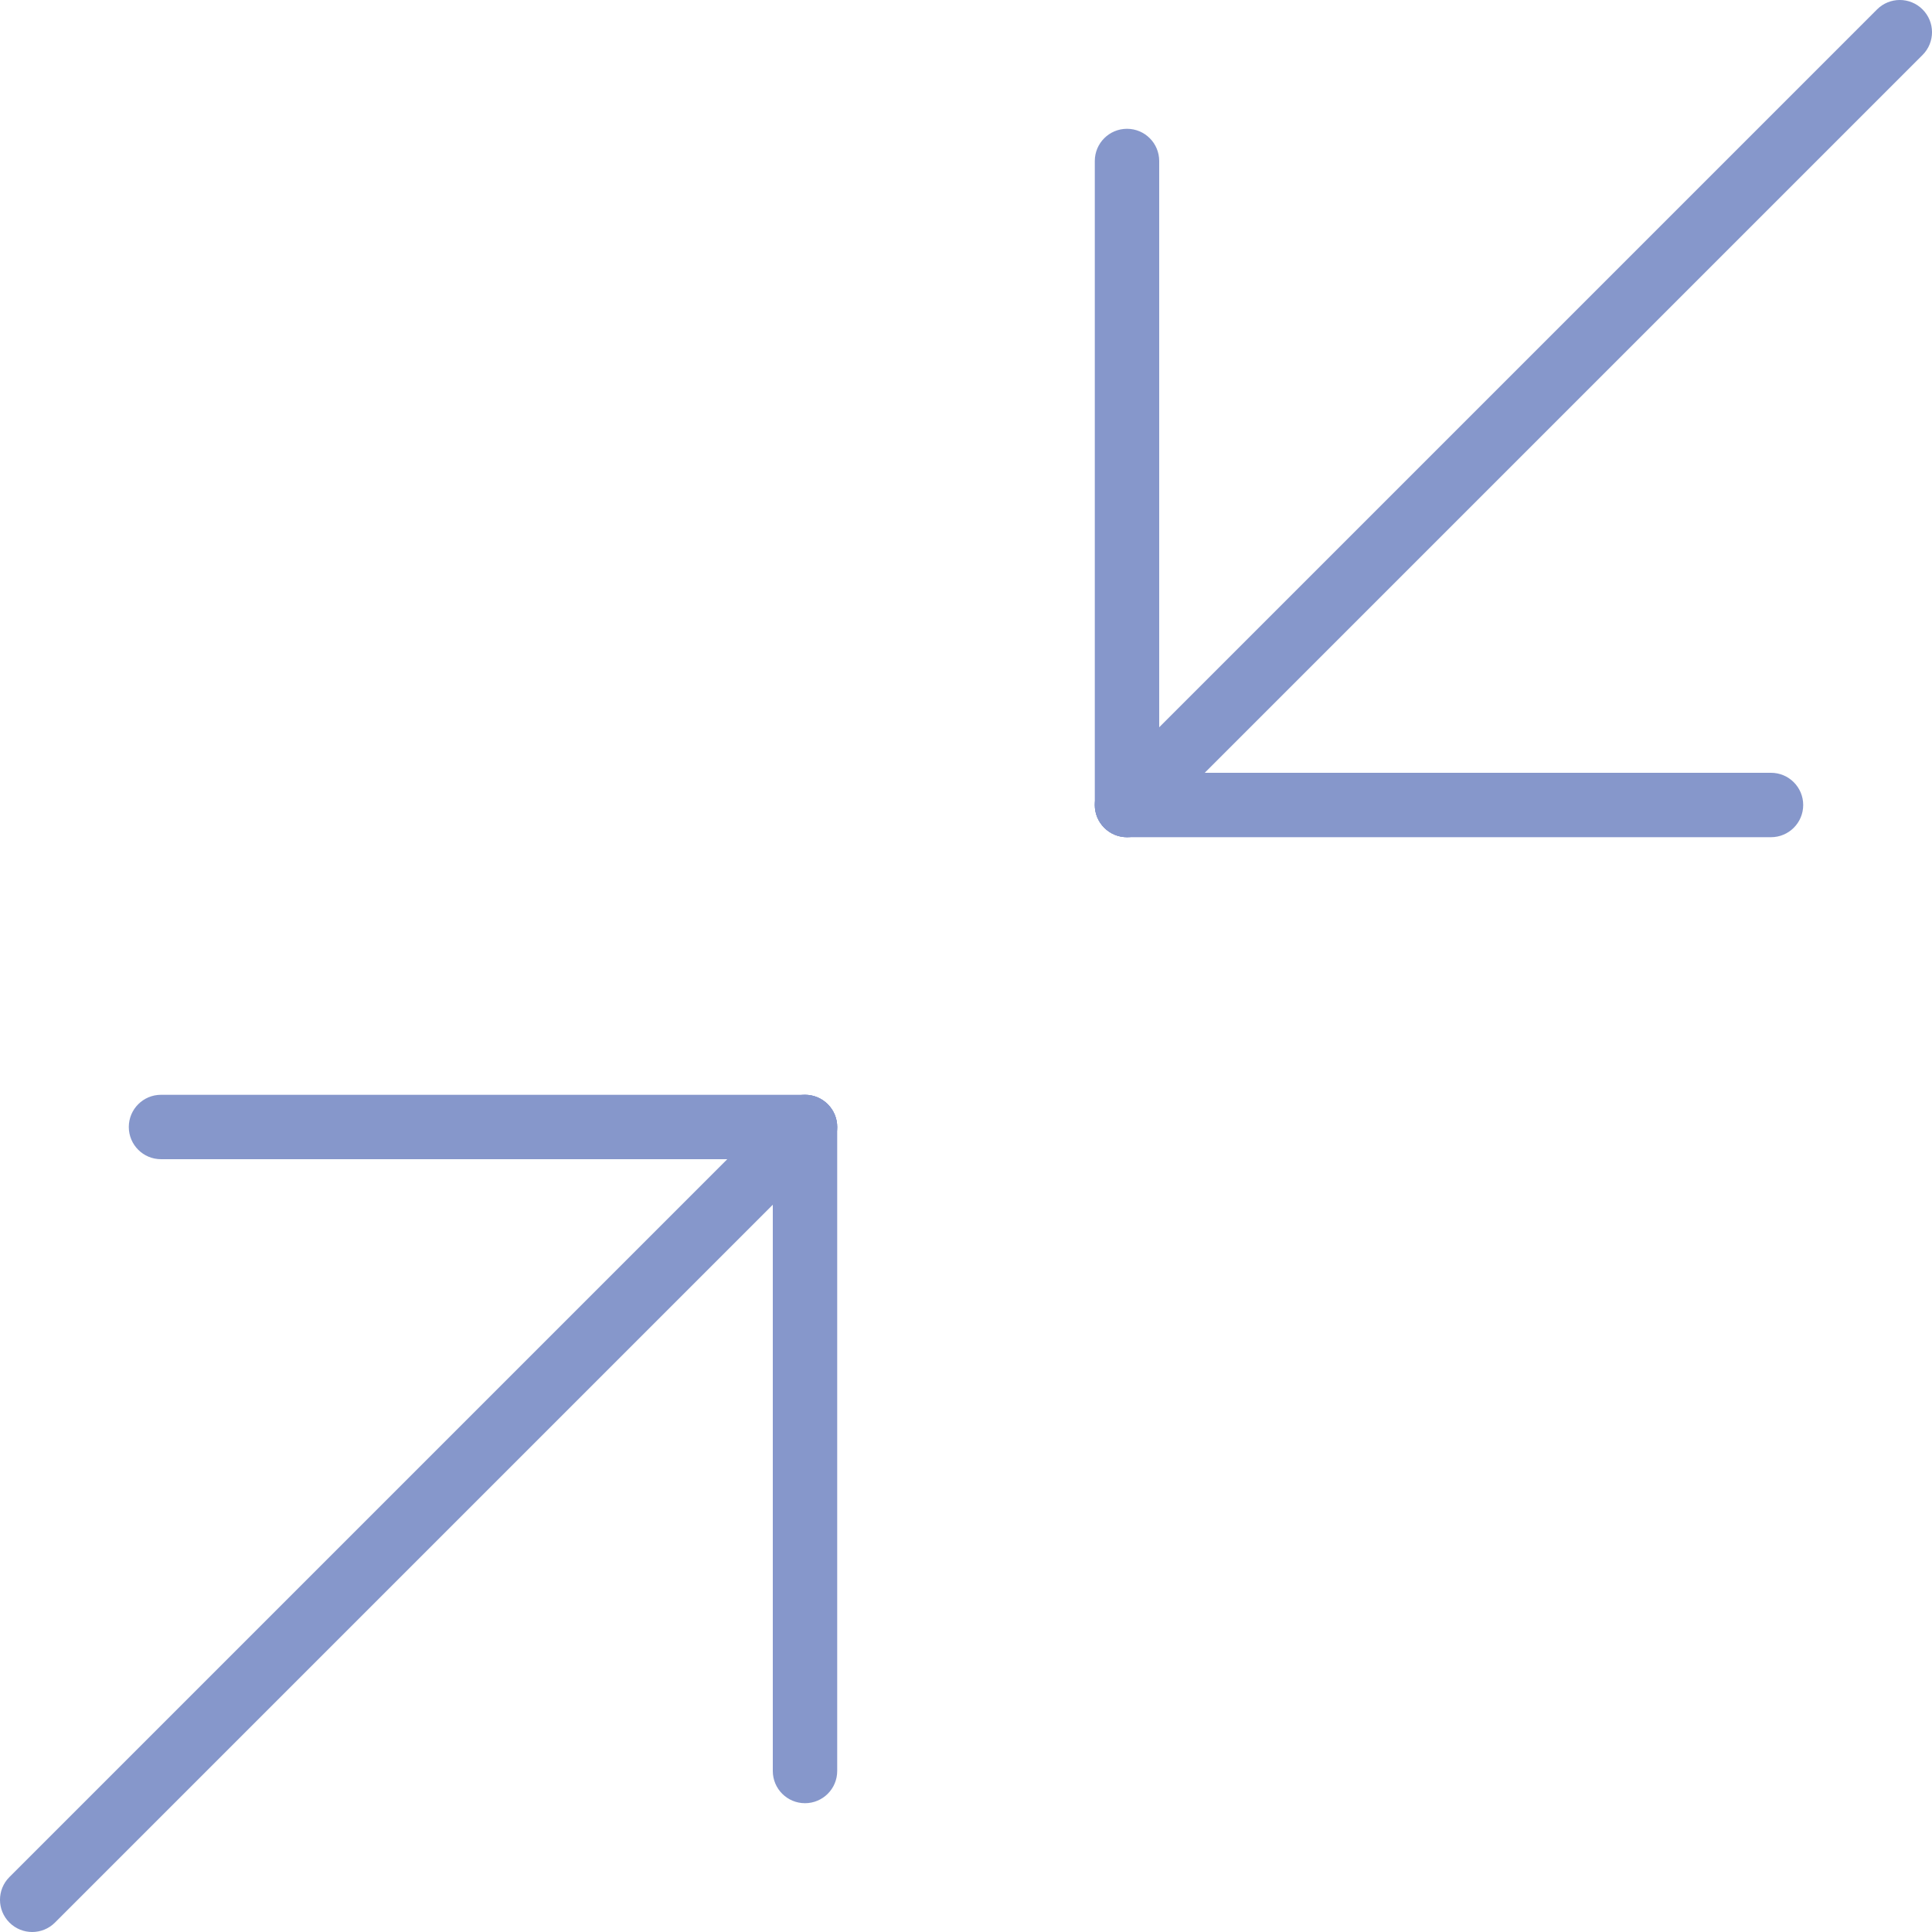 <?xml version="1.0" encoding="iso-8859-1"?>
<!-- Uploaded to: SVG Repo, www.svgrepo.com, Generator: SVG Repo Mixer Tools -->
<!DOCTYPE svg PUBLIC "-//W3C//DTD SVG 1.1//EN" "http://www.w3.org/Graphics/SVG/1.1/DTD/svg11.dtd">
<svg height="800px" width="800px" version="1.1" id="Capa_1" xmlns="http://www.w3.org/2000/svg" xmlns:xlink="http://www.w3.org/1999/xlink" 
	 viewBox="0 0 60 60" xml:space="preserve">
<g>
	<path style="fill:#8697CB;" d="M35,26c-0.553,0-1-0.448-1-1V5c0-0.552,0.447-1,1-1s1,0.448,1,1v20C36,25.552,35.553,26,35,26z"/>
	<path style="fill:#8697CB;" d="M55,26H35c-0.553,0-1-0.448-1-1s0.447-1,1-1h20c0.553,0,1,0.448,1,1S55.553,26,55,26z"/>
	<path style="fill:#8697CB;" d="M35,26c-0.256,0-0.512-0.098-0.707-0.293c-0.391-0.391-0.391-1.023,0-1.414l24-24
		c0.391-0.391,1.023-0.391,1.414,0s0.391,1.023,0,1.414l-24,24C35.512,25.902,35.256,26,35,26z"/>
	<path style="fill:#8697CB;" d="M25,56c-0.553,0-1-0.448-1-1V35c0-0.552,0.447-1,1-1s1,0.448,1,1v20C26,55.552,25.553,56,25,56z"/>
	<path style="fill:#8697CB;" d="M25,36H5c-0.553,0-1-0.448-1-1s0.447-1,1-1h20c0.553,0,1,0.448,1,1S25.553,36,25,36z"/>
	<path style="fill:#8697CB;" d="M1,60c-0.256,0-0.512-0.098-0.707-0.293c-0.391-0.391-0.391-1.023,0-1.414l24-24
		c0.391-0.391,1.023-0.391,1.414,0s0.391,1.023,0,1.414l-24,24C1.512,59.902,1.256,60,1,60z"/>
</g>
</svg>
